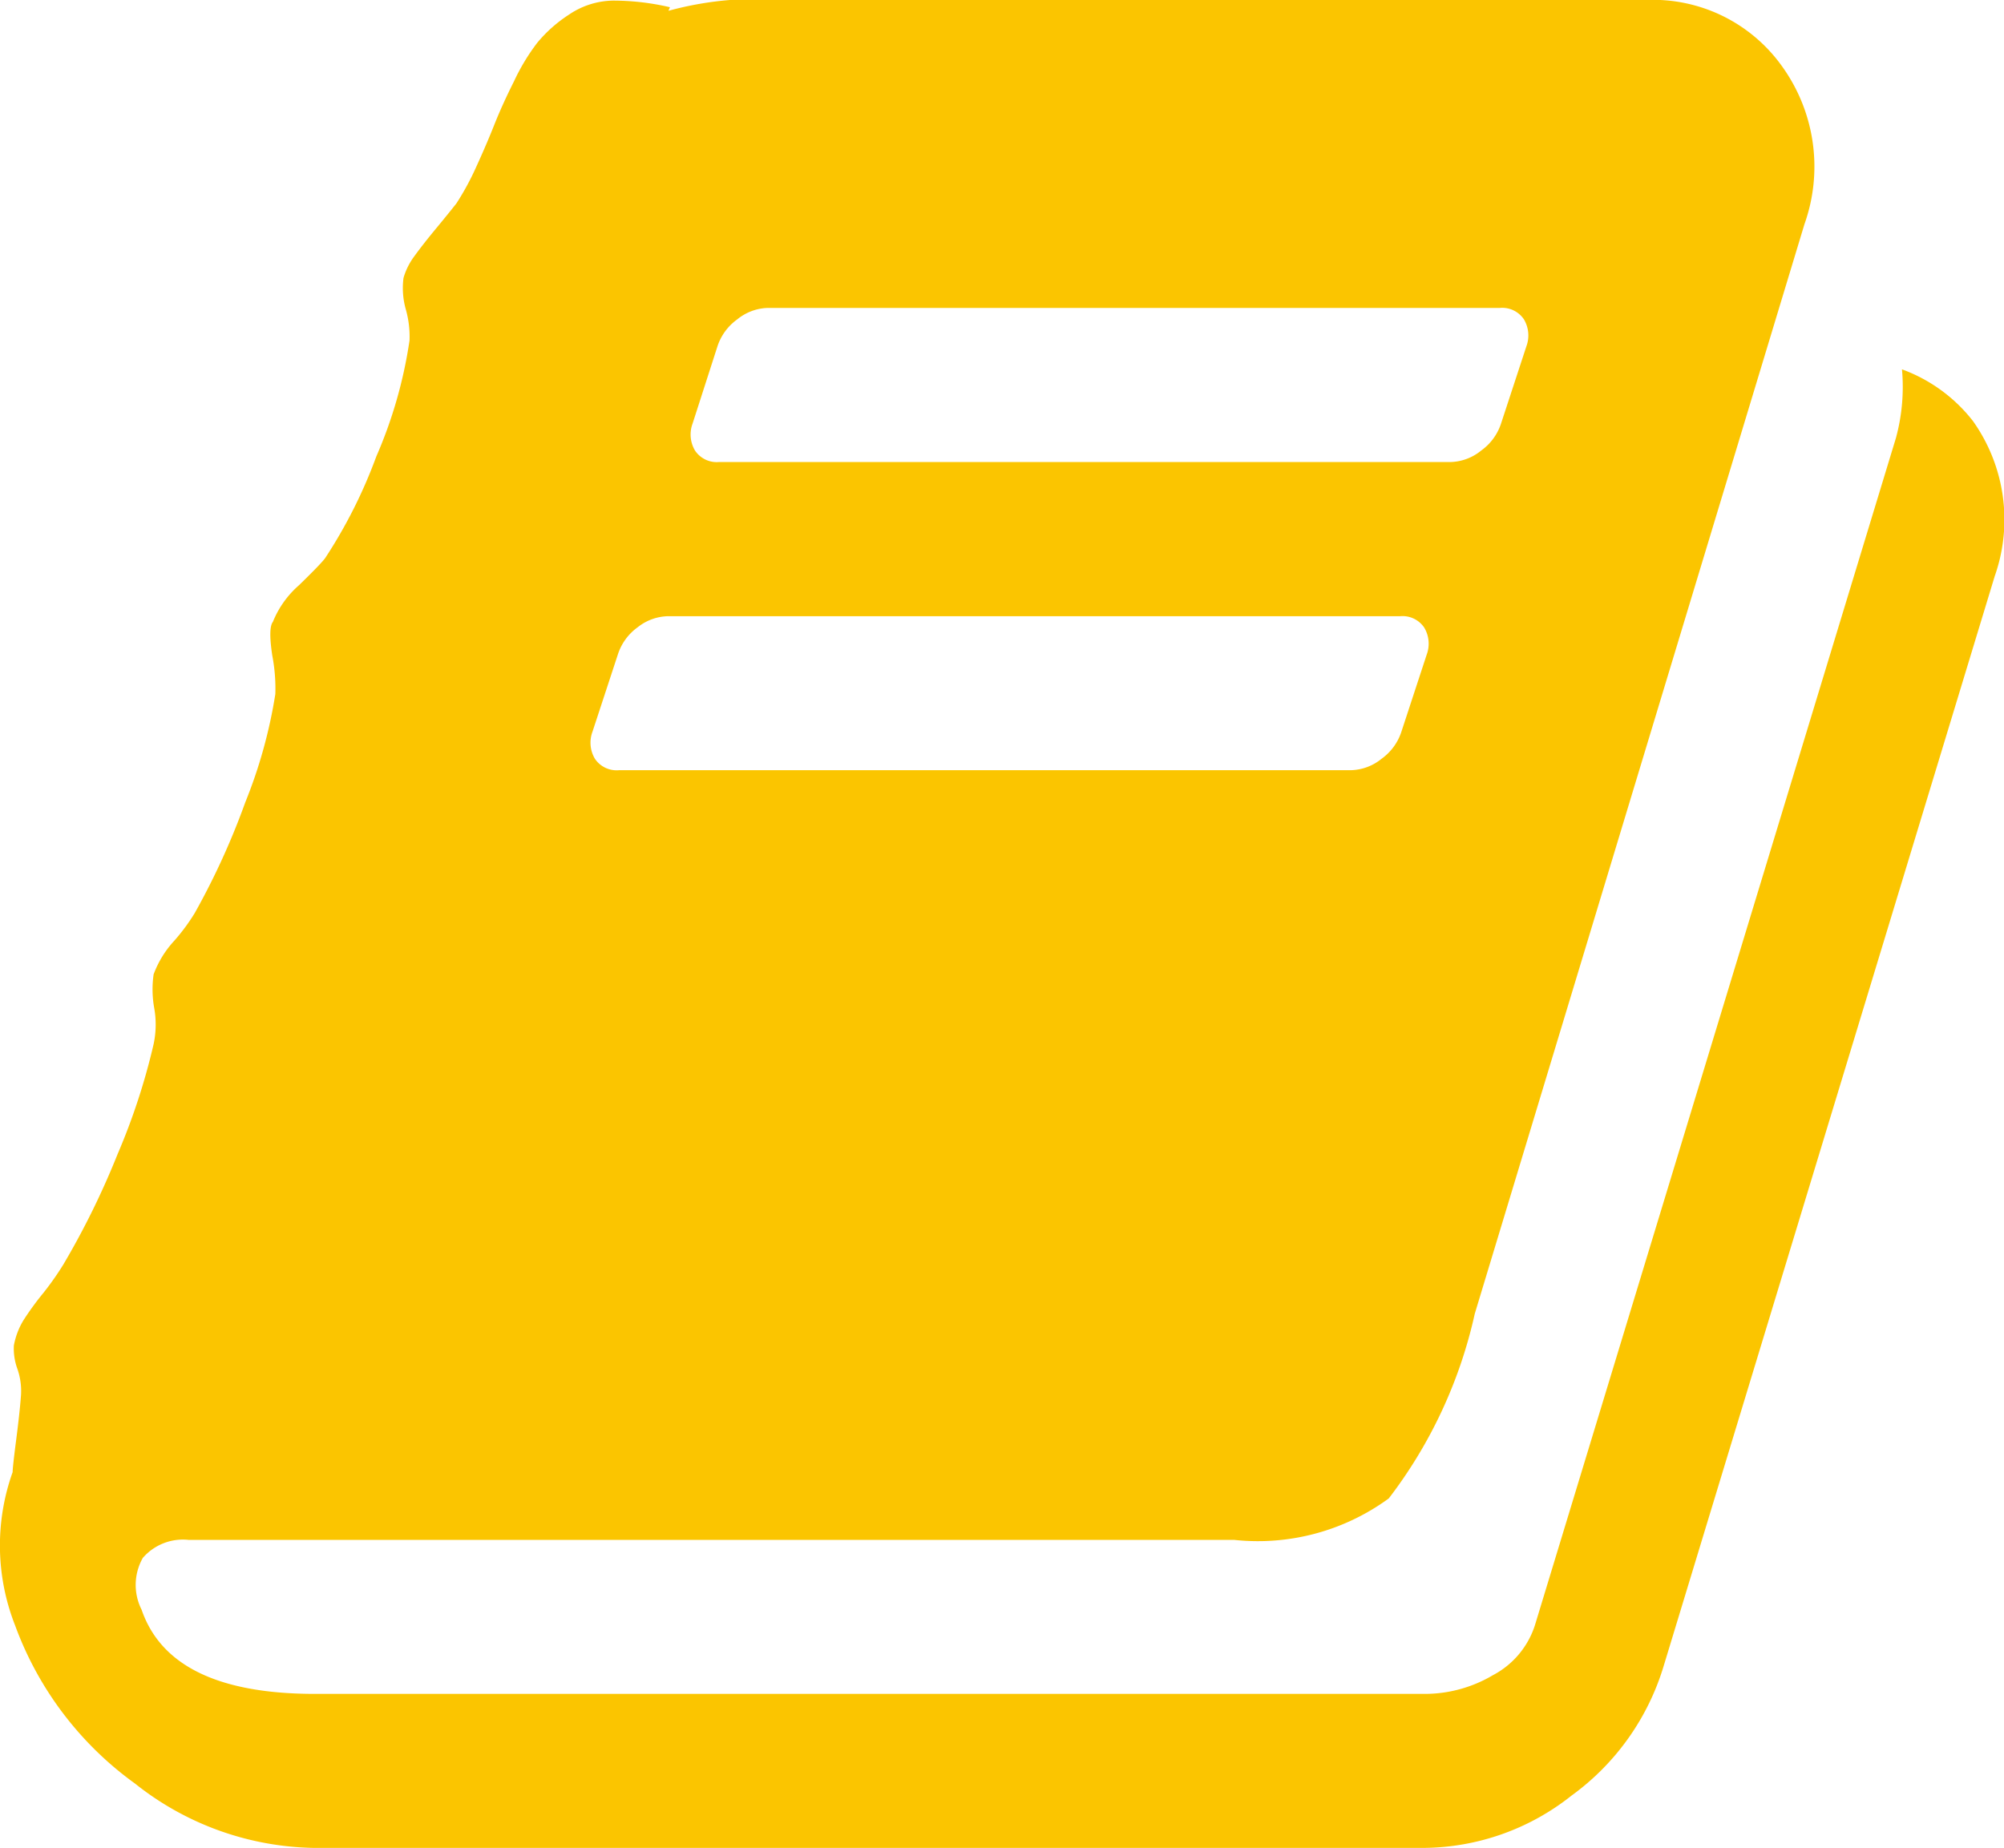 <svg id="book" xmlns="http://www.w3.org/2000/svg" width="23" height="21.214" viewBox="0 0 23 21.214">
  <g id="Groupe_28" data-name="Groupe 28" transform="translate(0)">
    <g id="Groupe_27" data-name="Groupe 27">
      <g id="Groupe_26" data-name="Groupe 26">
        <g id="Groupe_25" data-name="Groupe 25">
          <path id="Tracé_27" data-name="Tracé 27" d="M22.644,4.834a1.954,1.954,0,0,1,.249,1.782l-3.8,12.513a2.853,2.853,0,0,1-1.057,1.485,2.755,2.755,0,0,1-1.692.6H3.6a3.381,3.381,0,0,1-2.051-.739A3.88,3.88,0,0,1,.173,18.659,2.505,2.505,0,0,1,.145,16.9q0-.055.041-.373t.055-.511a.768.768,0,0,0-.041-.3.684.684,0,0,1-.041-.269.859.859,0,0,1,.11-.29A3.378,3.378,0,0,1,.5,14.84a3.378,3.378,0,0,0,.228-.325,9.252,9.252,0,0,0,.621-1.264,7.5,7.5,0,0,0,.414-1.264,1.078,1.078,0,0,0,.007-.414,1.213,1.213,0,0,1-.007-.387A1.157,1.157,0,0,1,2,10.8a2.275,2.275,0,0,0,.235-.318,8.45,8.45,0,0,0,.58-1.271,5.652,5.652,0,0,0,.345-1.243,2,2,0,0,0-.035-.442q-.048-.318.007-.387a1.108,1.108,0,0,1,.3-.421q.249-.242.3-.311a5.7,5.7,0,0,0,.587-1.167A5.234,5.234,0,0,0,4.7,3.909a1.143,1.143,0,0,0-.041-.352.9.9,0,0,1-.028-.366.78.78,0,0,1,.124-.249q.1-.138.249-.318t.235-.29a3.112,3.112,0,0,0,.228-.421q.117-.256.207-.483T5.9.932A2.376,2.376,0,0,1,6.167.49,1.6,1.6,0,0,1,6.533.166a.922.922,0,0,1,.5-.159,2.865,2.865,0,0,1,.656.076L7.672.124A3.846,3.846,0,0,1,8.377,0h10.51a1.819,1.819,0,0,1,1.574.773,1.97,1.97,0,0,1,.249,1.8L16.926,15.082a5.4,5.4,0,0,1-.987,2.12,2.545,2.545,0,0,1-1.775.476h-12a.609.609,0,0,0-.525.207.63.63,0,0,0-.014.594q.331.967,1.989.967H16.36a1.533,1.533,0,0,0,.773-.214.991.991,0,0,0,.483-.573L21.76,5.027a2.231,2.231,0,0,0,.069-.787A1.826,1.826,0,0,1,22.644,4.834ZM7.949,4.862a.36.36,0,0,0,.028.311.3.3,0,0,0,.276.131h8.4A.578.578,0,0,0,17,5.172a.617.617,0,0,0,.228-.311l.29-.884a.36.36,0,0,0-.028-.311.3.3,0,0,0-.276-.131h-8.4a.578.578,0,0,0-.352.131.617.617,0,0,0-.228.311ZM6.8,8.4a.36.36,0,0,0,.028.311.3.3,0,0,0,.276.131h8.4a.578.578,0,0,0,.352-.131.617.617,0,0,0,.228-.311l.29-.884a.36.36,0,0,0-.028-.311.3.3,0,0,0-.276-.131h-8.4A.578.578,0,0,0,7.32,7.2a.617.617,0,0,0-.228.311Z" transform="translate(0 0)" fill="#fbc500"/>
        </g>
      </g>
    </g>
  </g>
</svg>
